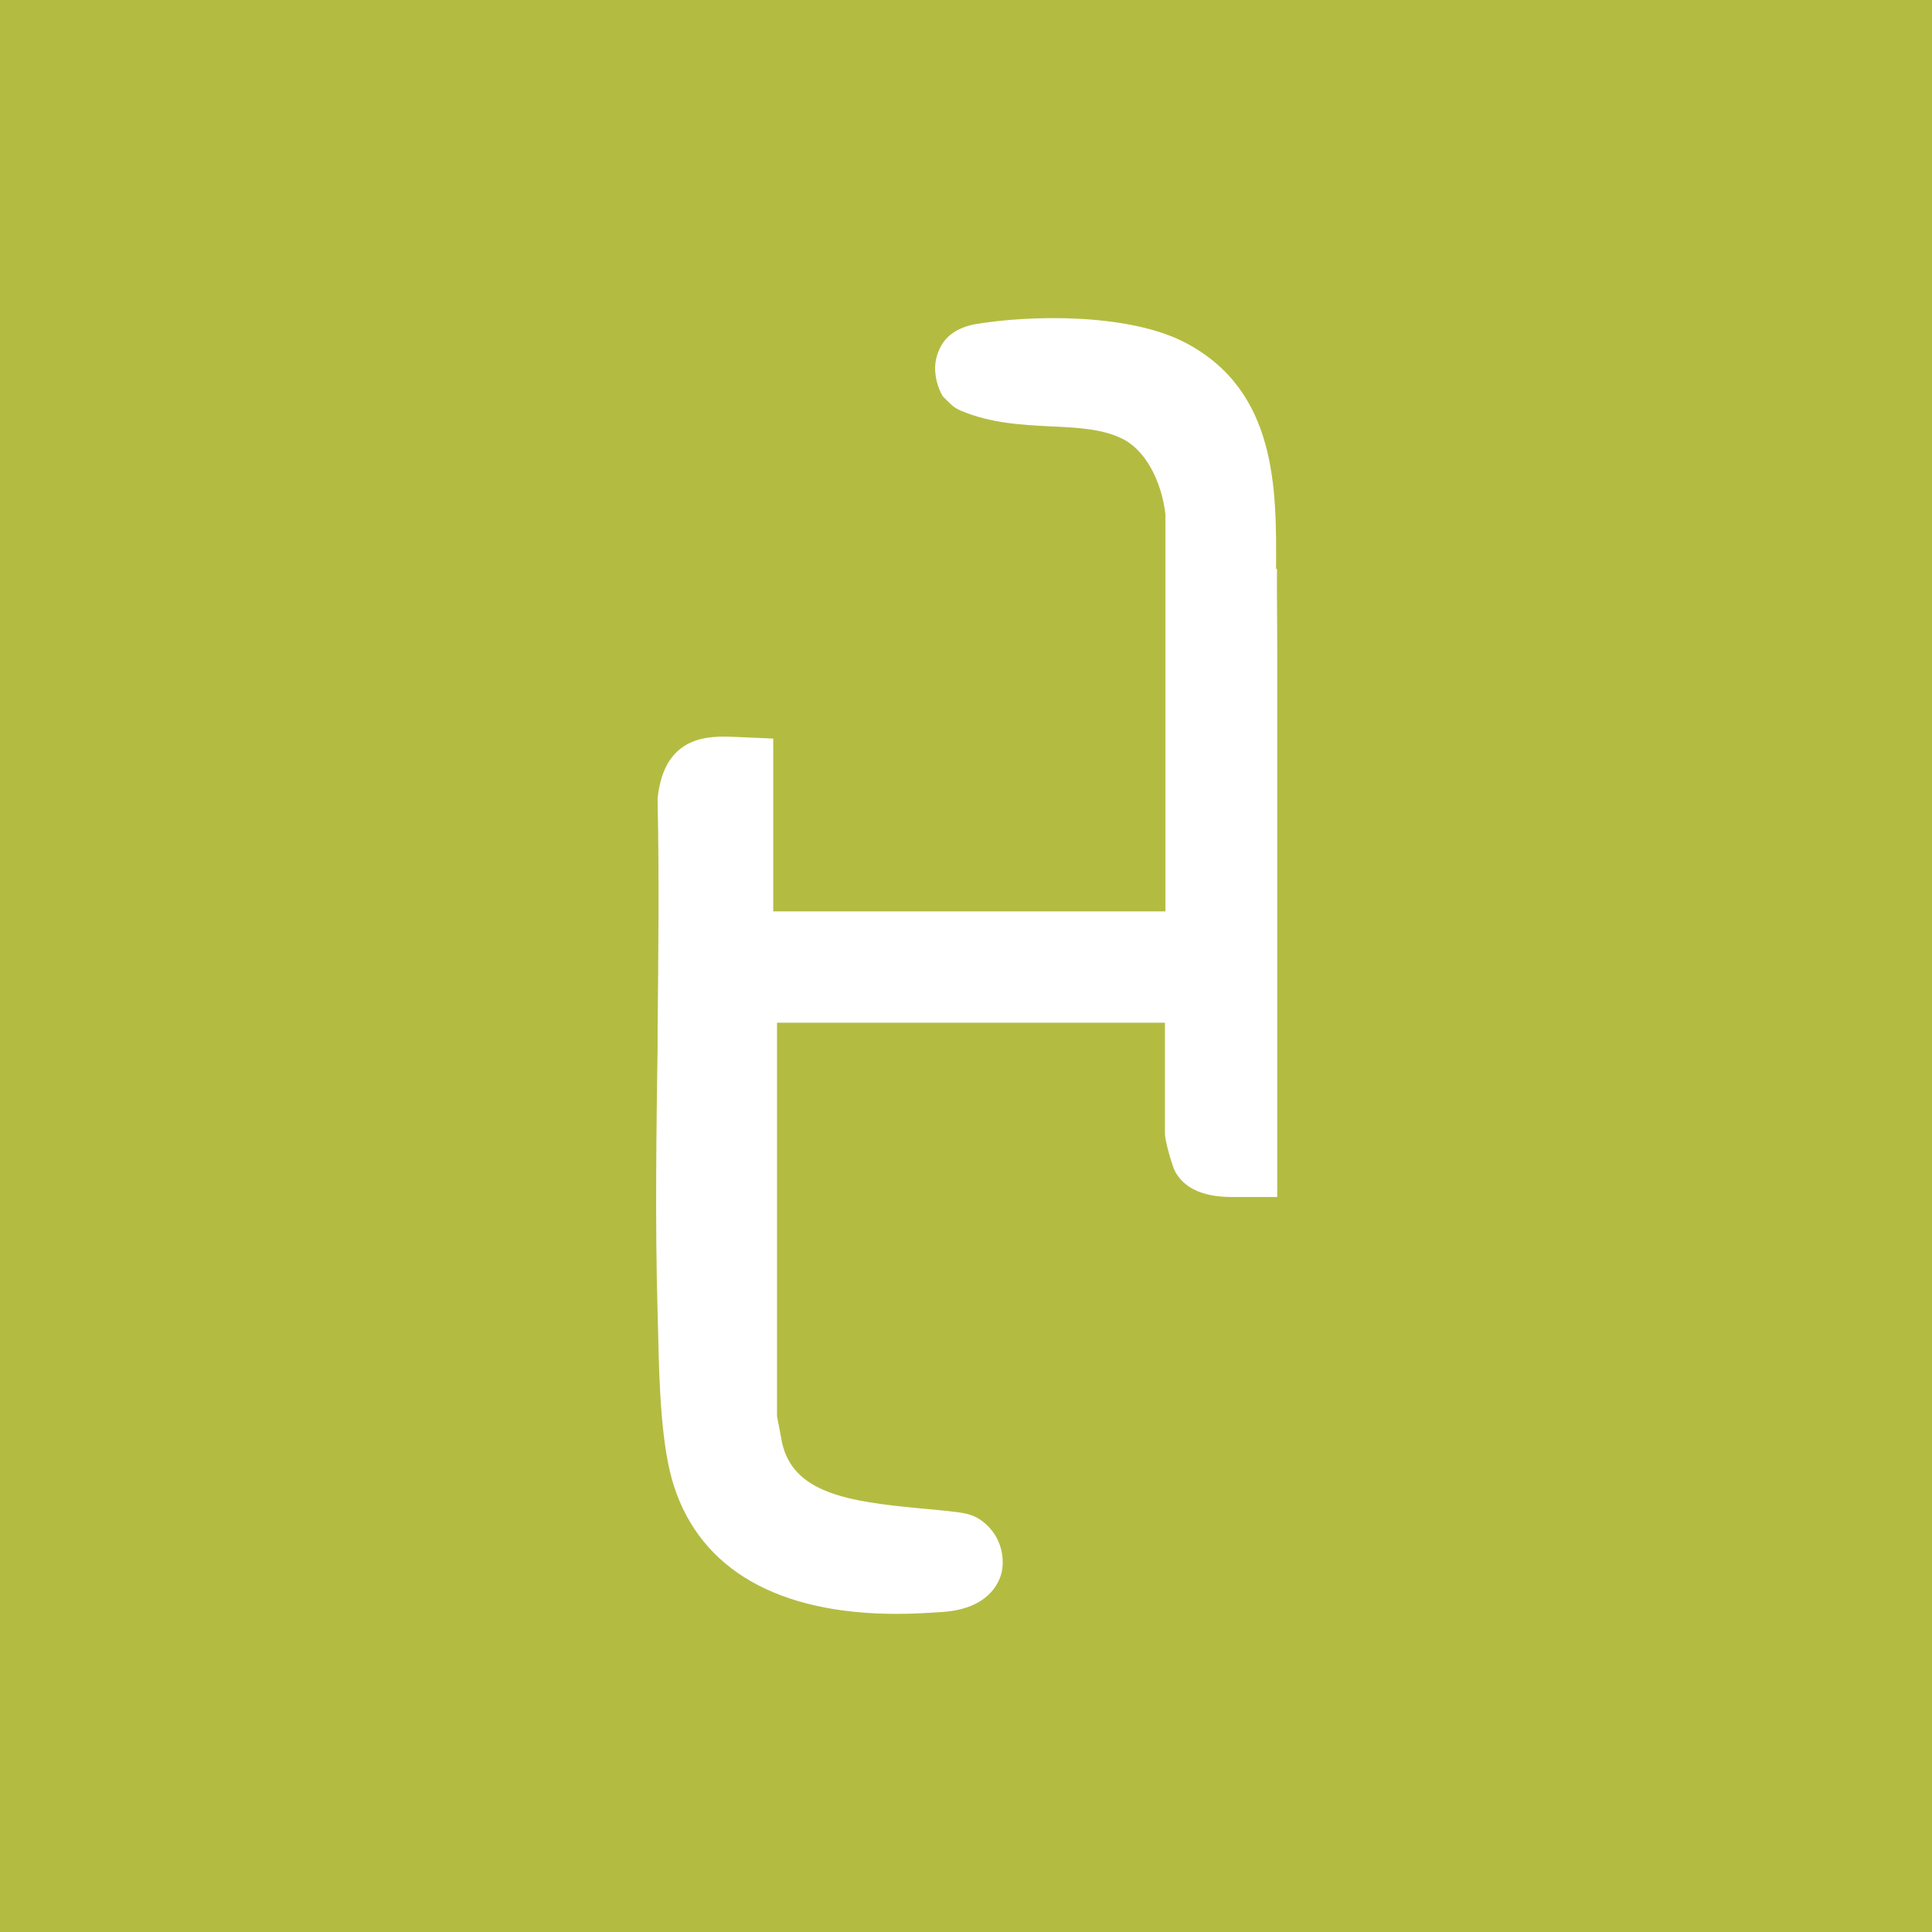 <?xml version="1.0" encoding="UTF-8"?>
<svg xmlns="http://www.w3.org/2000/svg" id="Livello_2" data-name="Livello 2" viewBox="0 0 81.38 81.38">
  <defs>
    <style>
      .cls-1 {
        fill: #b3bc41;
      }

      .cls-2 {
        fill: #fff;
      }
    </style>
  </defs>
  <g id="Livello_2-2" data-name="Livello 2">
    <rect class="cls-1" width="81.38" height="81.38"></rect>
    <path class="cls-2" d="M53.75,23.96c.02-3.34.05-7.49-3.81-9.52-2.42-1.27-6.61-1.17-8.89-.78-.71.14-1.21.48-1.46,1.01-.43.85-.06,1.7.11,2.01,0,0,.23.24.42.41.17.14.36.21.36.21,1.24.53,2.57.6,3.78.66,1.11.05,2.25.1,3.11.57,1.11.63,1.62,2.14,1.72,3.15v16.71h-16.52v-7.28l-1.61-.07c-1.04-.04-2.98-.13-3.26,2.59v.06s0,.06,0,.06c.07,3.22.03,6.5,0,9.68v.63c-.05,3.48-.11,7.43,0,11.24l.02.74c.05,2.42.14,4.92.67,6.56,1.14,3.52,4.39,5.38,9.39,5.38.76,0,1.48-.05,2.05-.09,1.78-.17,2.23-1.17,2.35-1.61.13-.49.11-1.57-.88-2.26-.13-.09-.21-.13-.37-.19-.17-.06-.26-.08-.43-.11-.17-.03-1.1-.13-1.69-.18-3.14-.29-5.4-.66-5.87-2.78-.04-.22-.19-1.03-.21-1.1v-16.58h16.34v4.66c0,.34.31,1.37.43,1.61.62,1.1,1.99,1.08,2.75,1.07h1.55v-22.99c0-1.79-.02-2.18-.01-3.47Z"></path>
  </g>
</svg>

